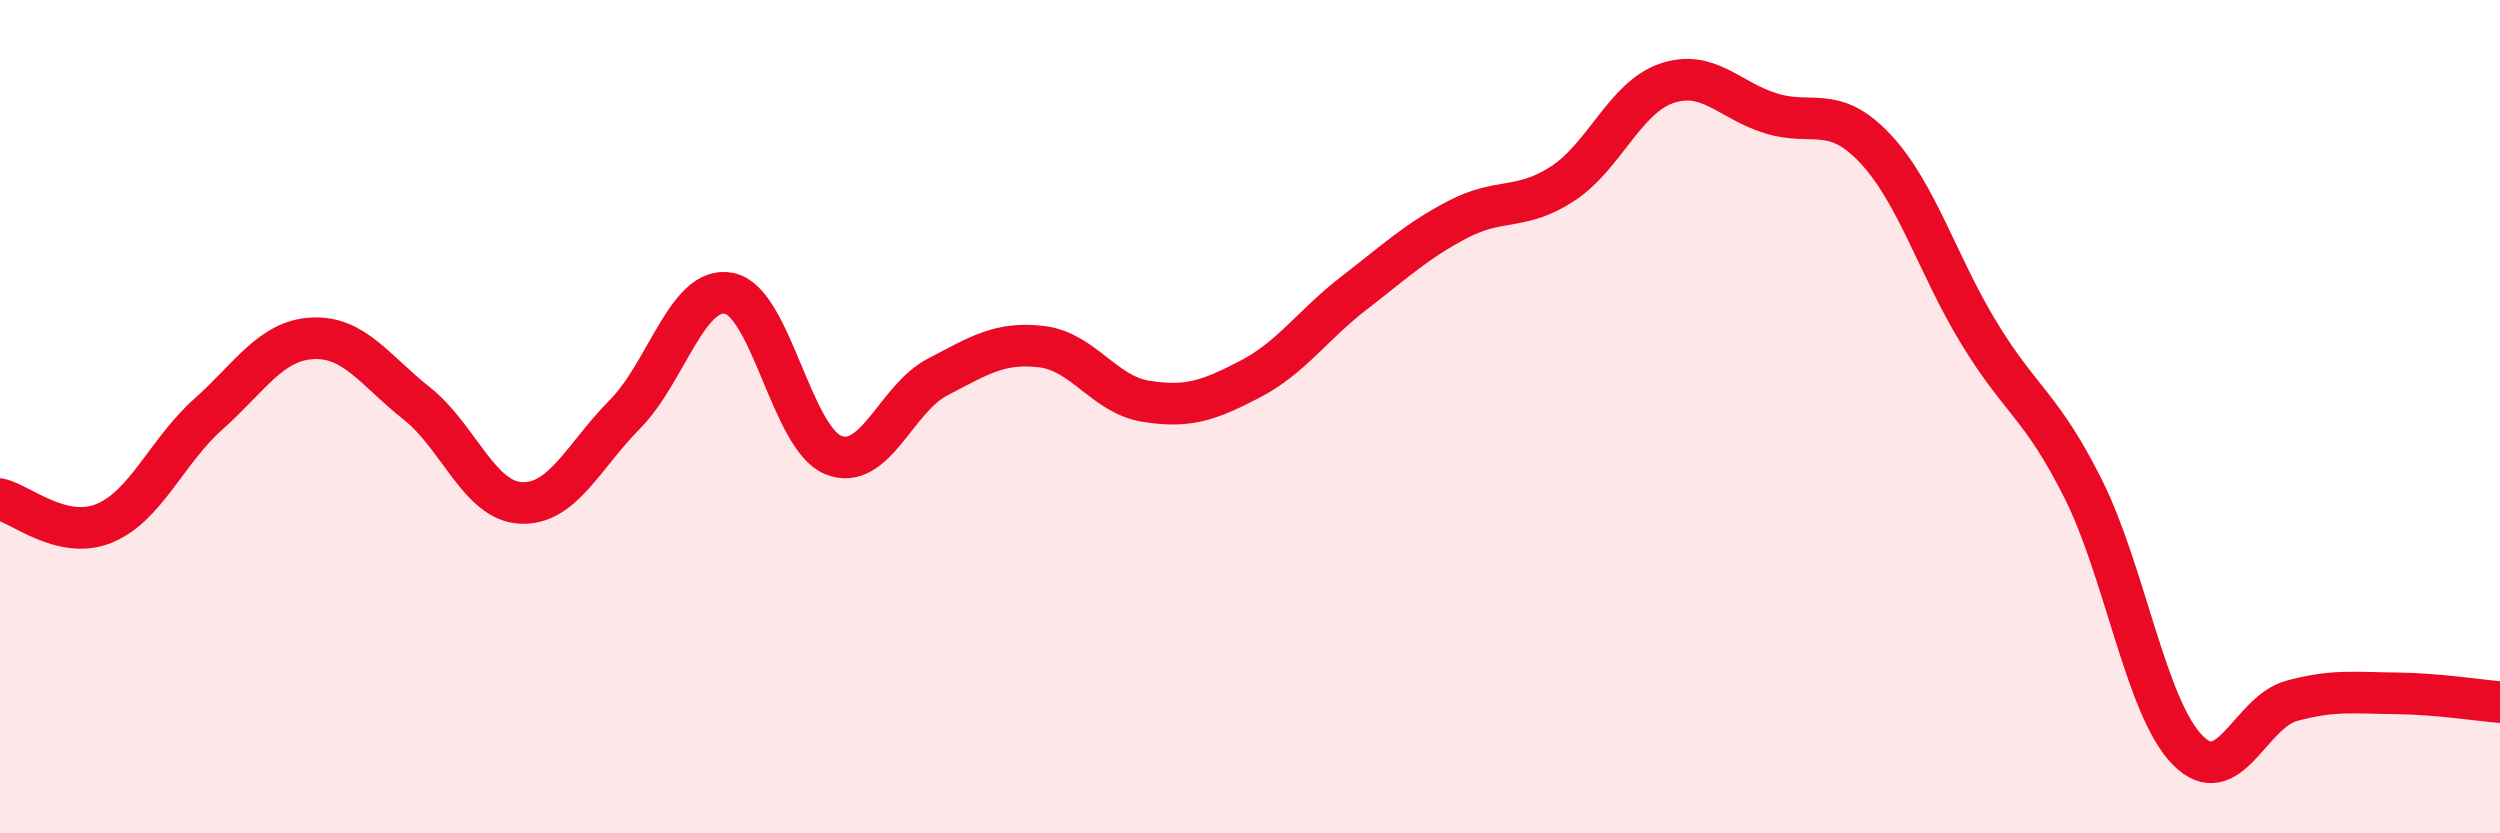 
    <svg width="60" height="20" viewBox="0 0 60 20" xmlns="http://www.w3.org/2000/svg">
      <path
        d="M 0,11.98 C 0.5,12.1 1.5,12.97 2.5,12.56 C 3.5,12.15 4,10.83 5,9.94 C 6,9.05 6.5,8.17 7.5,8.12 C 8.5,8.07 9,8.89 10,9.68 C 11,10.47 11.5,12.02 12.5,12.07 C 13.5,12.12 14,10.95 15,9.94 C 16,8.93 16.5,6.84 17.5,7.04 C 18.5,7.24 19,10.52 20,10.92 C 21,11.32 21.5,9.57 22.5,9.05 C 23.5,8.53 24,8.2 25,8.32 C 26,8.44 26.5,9.47 27.5,9.63 C 28.5,9.79 29,9.62 30,9.1 C 31,8.58 31.5,7.8 32.5,7.03 C 33.5,6.26 34,5.78 35,5.26 C 36,4.74 36.5,5.06 37.5,4.41 C 38.5,3.76 39,2.34 40,2 C 41,1.66 41.5,2.41 42.5,2.72 C 43.5,3.03 44,2.5 45,3.56 C 46,4.62 46.5,6.36 47.5,8 C 48.5,9.64 49,9.74 50,11.74 C 51,13.74 51.5,16.98 52.5,18 C 53.5,19.02 54,17.09 55,16.82 C 56,16.55 56.5,16.63 57.5,16.64 C 58.5,16.65 59.5,16.81 60,16.85L60 20L0 20Z"
        fill="#EB0A25"
        opacity="0.1"
        stroke-linecap="round"
        stroke-linejoin="round"
      />
      <path
        d="M 0,11.98 C 0.5,12.1 1.5,12.97 2.5,12.56 C 3.5,12.15 4,10.83 5,9.94 C 6,9.05 6.5,8.17 7.5,8.12 C 8.5,8.07 9,8.89 10,9.68 C 11,10.47 11.5,12.02 12.5,12.07 C 13.5,12.12 14,10.95 15,9.94 C 16,8.93 16.5,6.84 17.5,7.04 C 18.5,7.24 19,10.52 20,10.92 C 21,11.32 21.5,9.57 22.5,9.05 C 23.5,8.53 24,8.2 25,8.32 C 26,8.44 26.5,9.47 27.5,9.63 C 28.5,9.79 29,9.62 30,9.1 C 31,8.58 31.5,7.8 32.5,7.03 C 33.5,6.26 34,5.78 35,5.26 C 36,4.74 36.5,5.06 37.5,4.41 C 38.5,3.76 39,2.34 40,2 C 41,1.66 41.5,2.41 42.5,2.72 C 43.5,3.03 44,2.5 45,3.56 C 46,4.62 46.5,6.36 47.5,8 C 48.5,9.64 49,9.74 50,11.74 C 51,13.74 51.5,16.98 52.5,18 C 53.5,19.02 54,17.09 55,16.82 C 56,16.55 56.5,16.63 57.5,16.64 C 58.5,16.65 59.5,16.81 60,16.85"
        stroke="#EB0A25"
        stroke-width="1"
        fill="none"
        stroke-linecap="round"
        stroke-linejoin="round"
      />
    </svg>
  